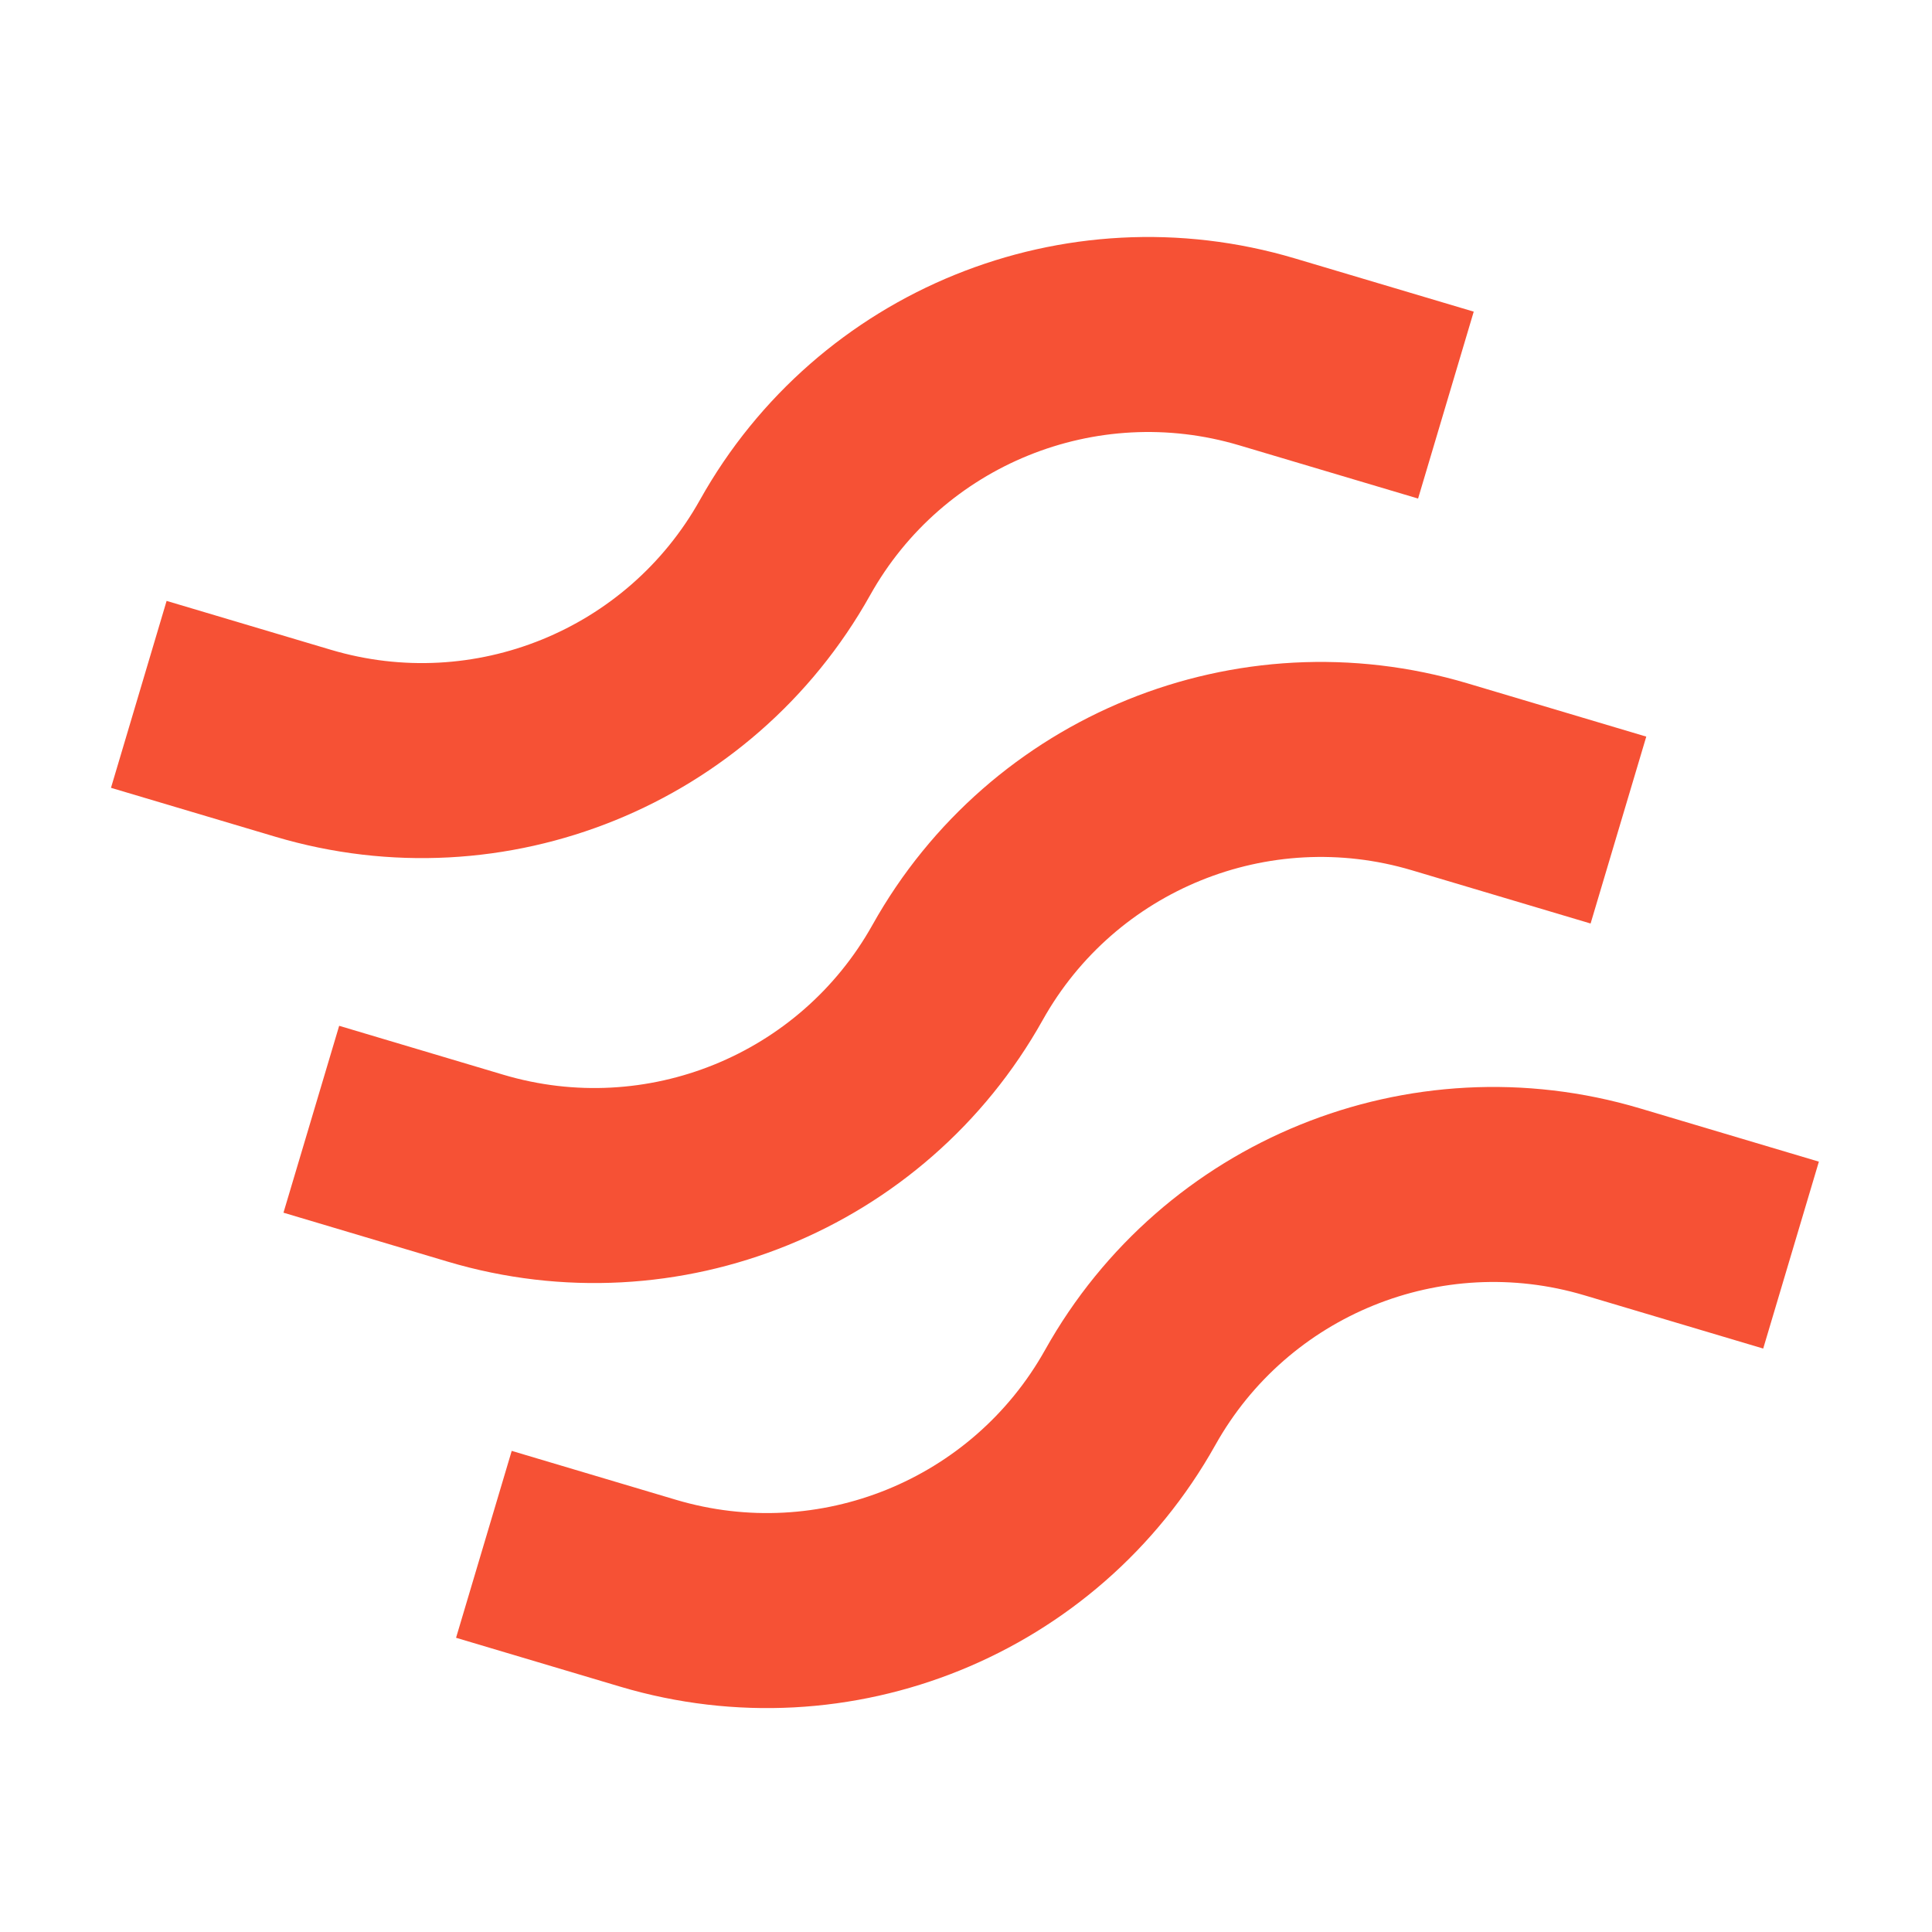 <?xml version="1.0" encoding="UTF-8"?> <svg xmlns="http://www.w3.org/2000/svg" width="50" height="50" viewBox="0 0 50 50" fill="none"><path d="M3.592 17.97L7.843 19.235C12.674 20.674 17.856 18.57 20.317 14.17C22.777 9.771 27.959 7.667 32.791 9.106L37.42 10.484" stroke="#F65135" stroke-width="5.047"></path><path d="M8.057 28.966L12.308 30.233C17.139 31.671 22.322 29.567 24.782 25.168C27.242 20.769 32.425 18.665 37.256 20.103L41.885 21.482" stroke="#F65135" stroke-width="5.047"></path><path d="M12.523 39.967L16.774 41.233C21.605 42.671 26.788 40.567 29.249 36.168C31.709 31.769 36.891 29.664 41.722 31.103L46.352 32.482" stroke="#F65135" stroke-width="5.047"></path></svg> 